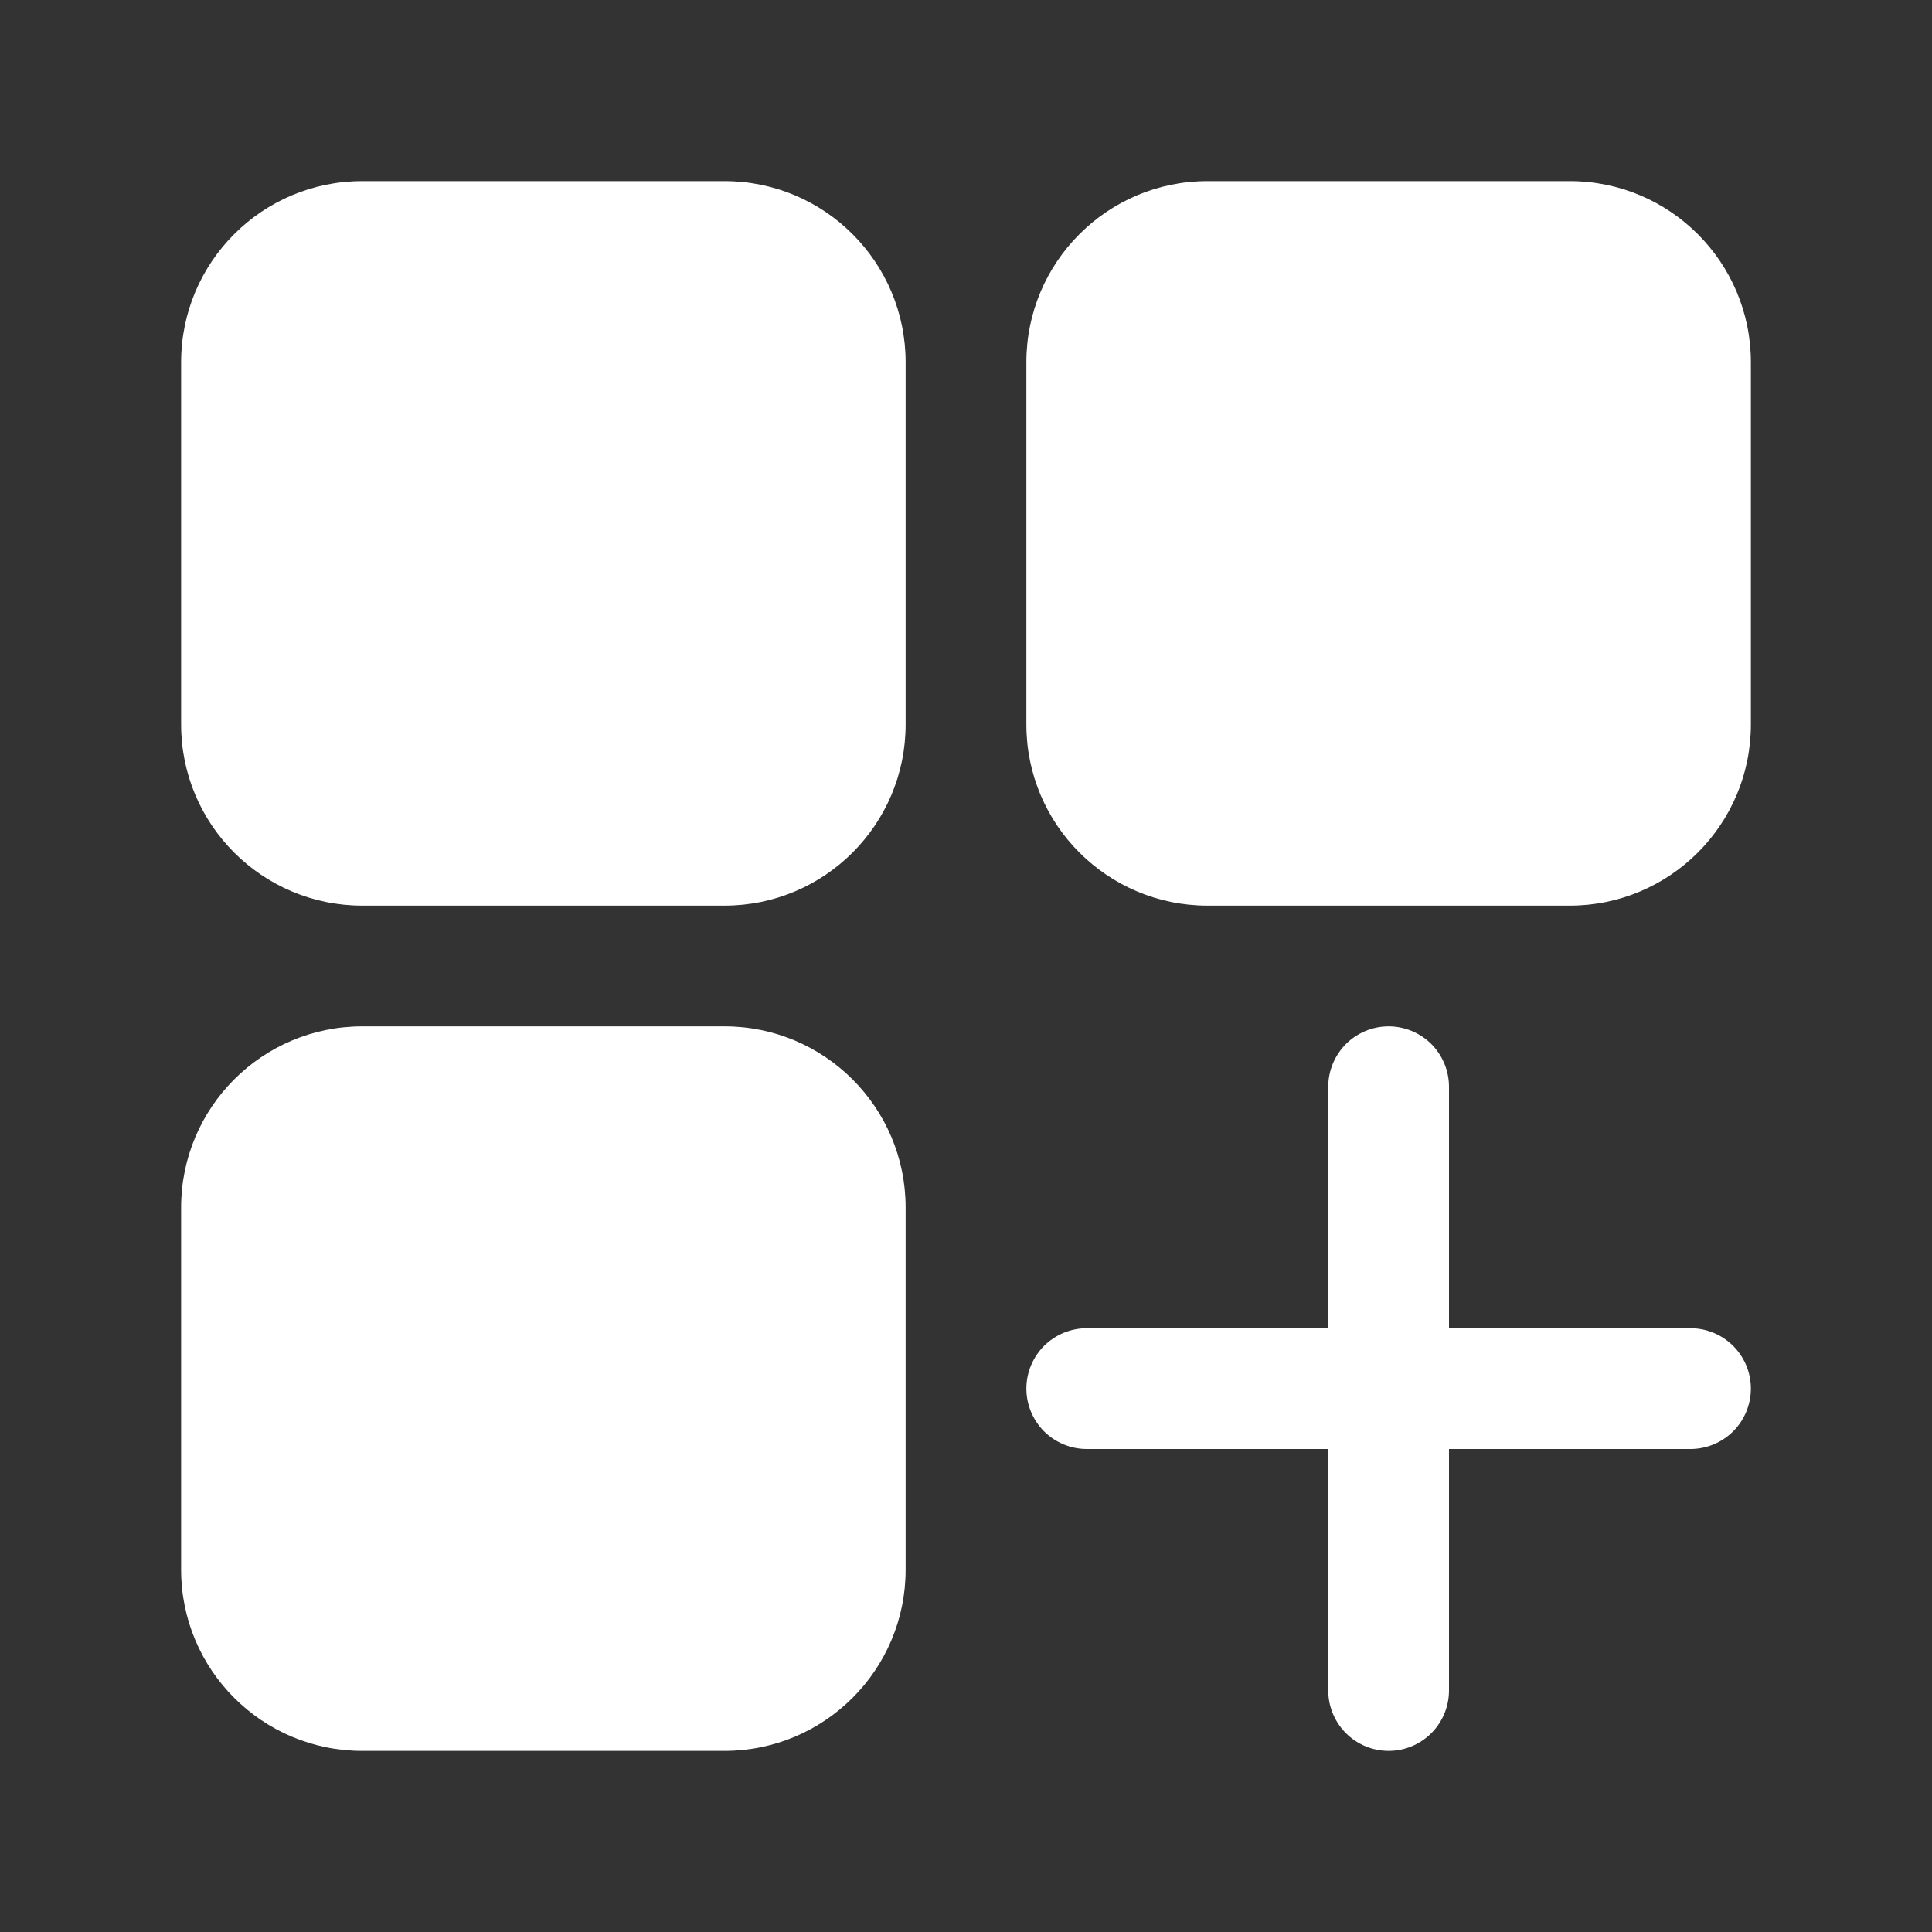 <svg width="36" height="36" viewBox="0 0 36 36" fill="none" xmlns="http://www.w3.org/2000/svg">
<rect x="0" y="0" width="36" height="36" fill="#333333" stroke="none"/>
<path d="M13.5 3.375H6.75C4.886 3.375 3.375 4.886 3.375 6.75V13.5C3.375 15.364 4.886 16.875 6.75 16.875H13.5C15.364 16.875 16.875 15.364 16.875 13.5V6.75C16.875 4.886 15.364 3.375 13.5 3.375Z" fill="white"/>
<path d="M29.25 3.375H22.5C20.636 3.375 19.125 4.886 19.125 6.75V13.5C19.125 15.364 20.636 16.875 22.5 16.875H29.25C31.114 16.875 32.625 15.364 32.625 13.5V6.75C32.625 4.886 31.114 3.375 29.25 3.375Z" fill="white"/>
<path d="M13.5 19.125H6.75C4.886 19.125 3.375 20.636 3.375 22.5V29.25C3.375 31.114 4.886 32.625 6.75 32.625H13.5C15.364 32.625 16.875 31.114 16.875 29.25V22.5C16.875 20.636 15.364 19.125 13.5 19.125Z" fill="white"/>
<path d="M31.5 24.75H27V20.25C27 19.952 26.881 19.666 26.671 19.454C26.459 19.244 26.173 19.125 25.875 19.125C25.577 19.125 25.291 19.244 25.079 19.454C24.869 19.666 24.75 19.952 24.75 20.25V24.75H20.25C19.952 24.75 19.666 24.869 19.454 25.079C19.244 25.291 19.125 25.577 19.125 25.875C19.125 26.173 19.244 26.459 19.454 26.671C19.666 26.881 19.952 27 20.25 27H24.75V31.5C24.75 31.798 24.869 32.084 25.079 32.295C25.291 32.507 25.577 32.625 25.875 32.625C26.173 32.625 26.459 32.507 26.671 32.295C26.881 32.084 27 31.798 27 31.5V27H31.5C31.798 27 32.084 26.881 32.295 26.671C32.507 26.459 32.625 26.173 32.625 25.875C32.625 25.577 32.507 25.291 32.295 25.079C32.084 24.869 31.798 24.75 31.5 24.75Z" fill="white"/>
</svg>
